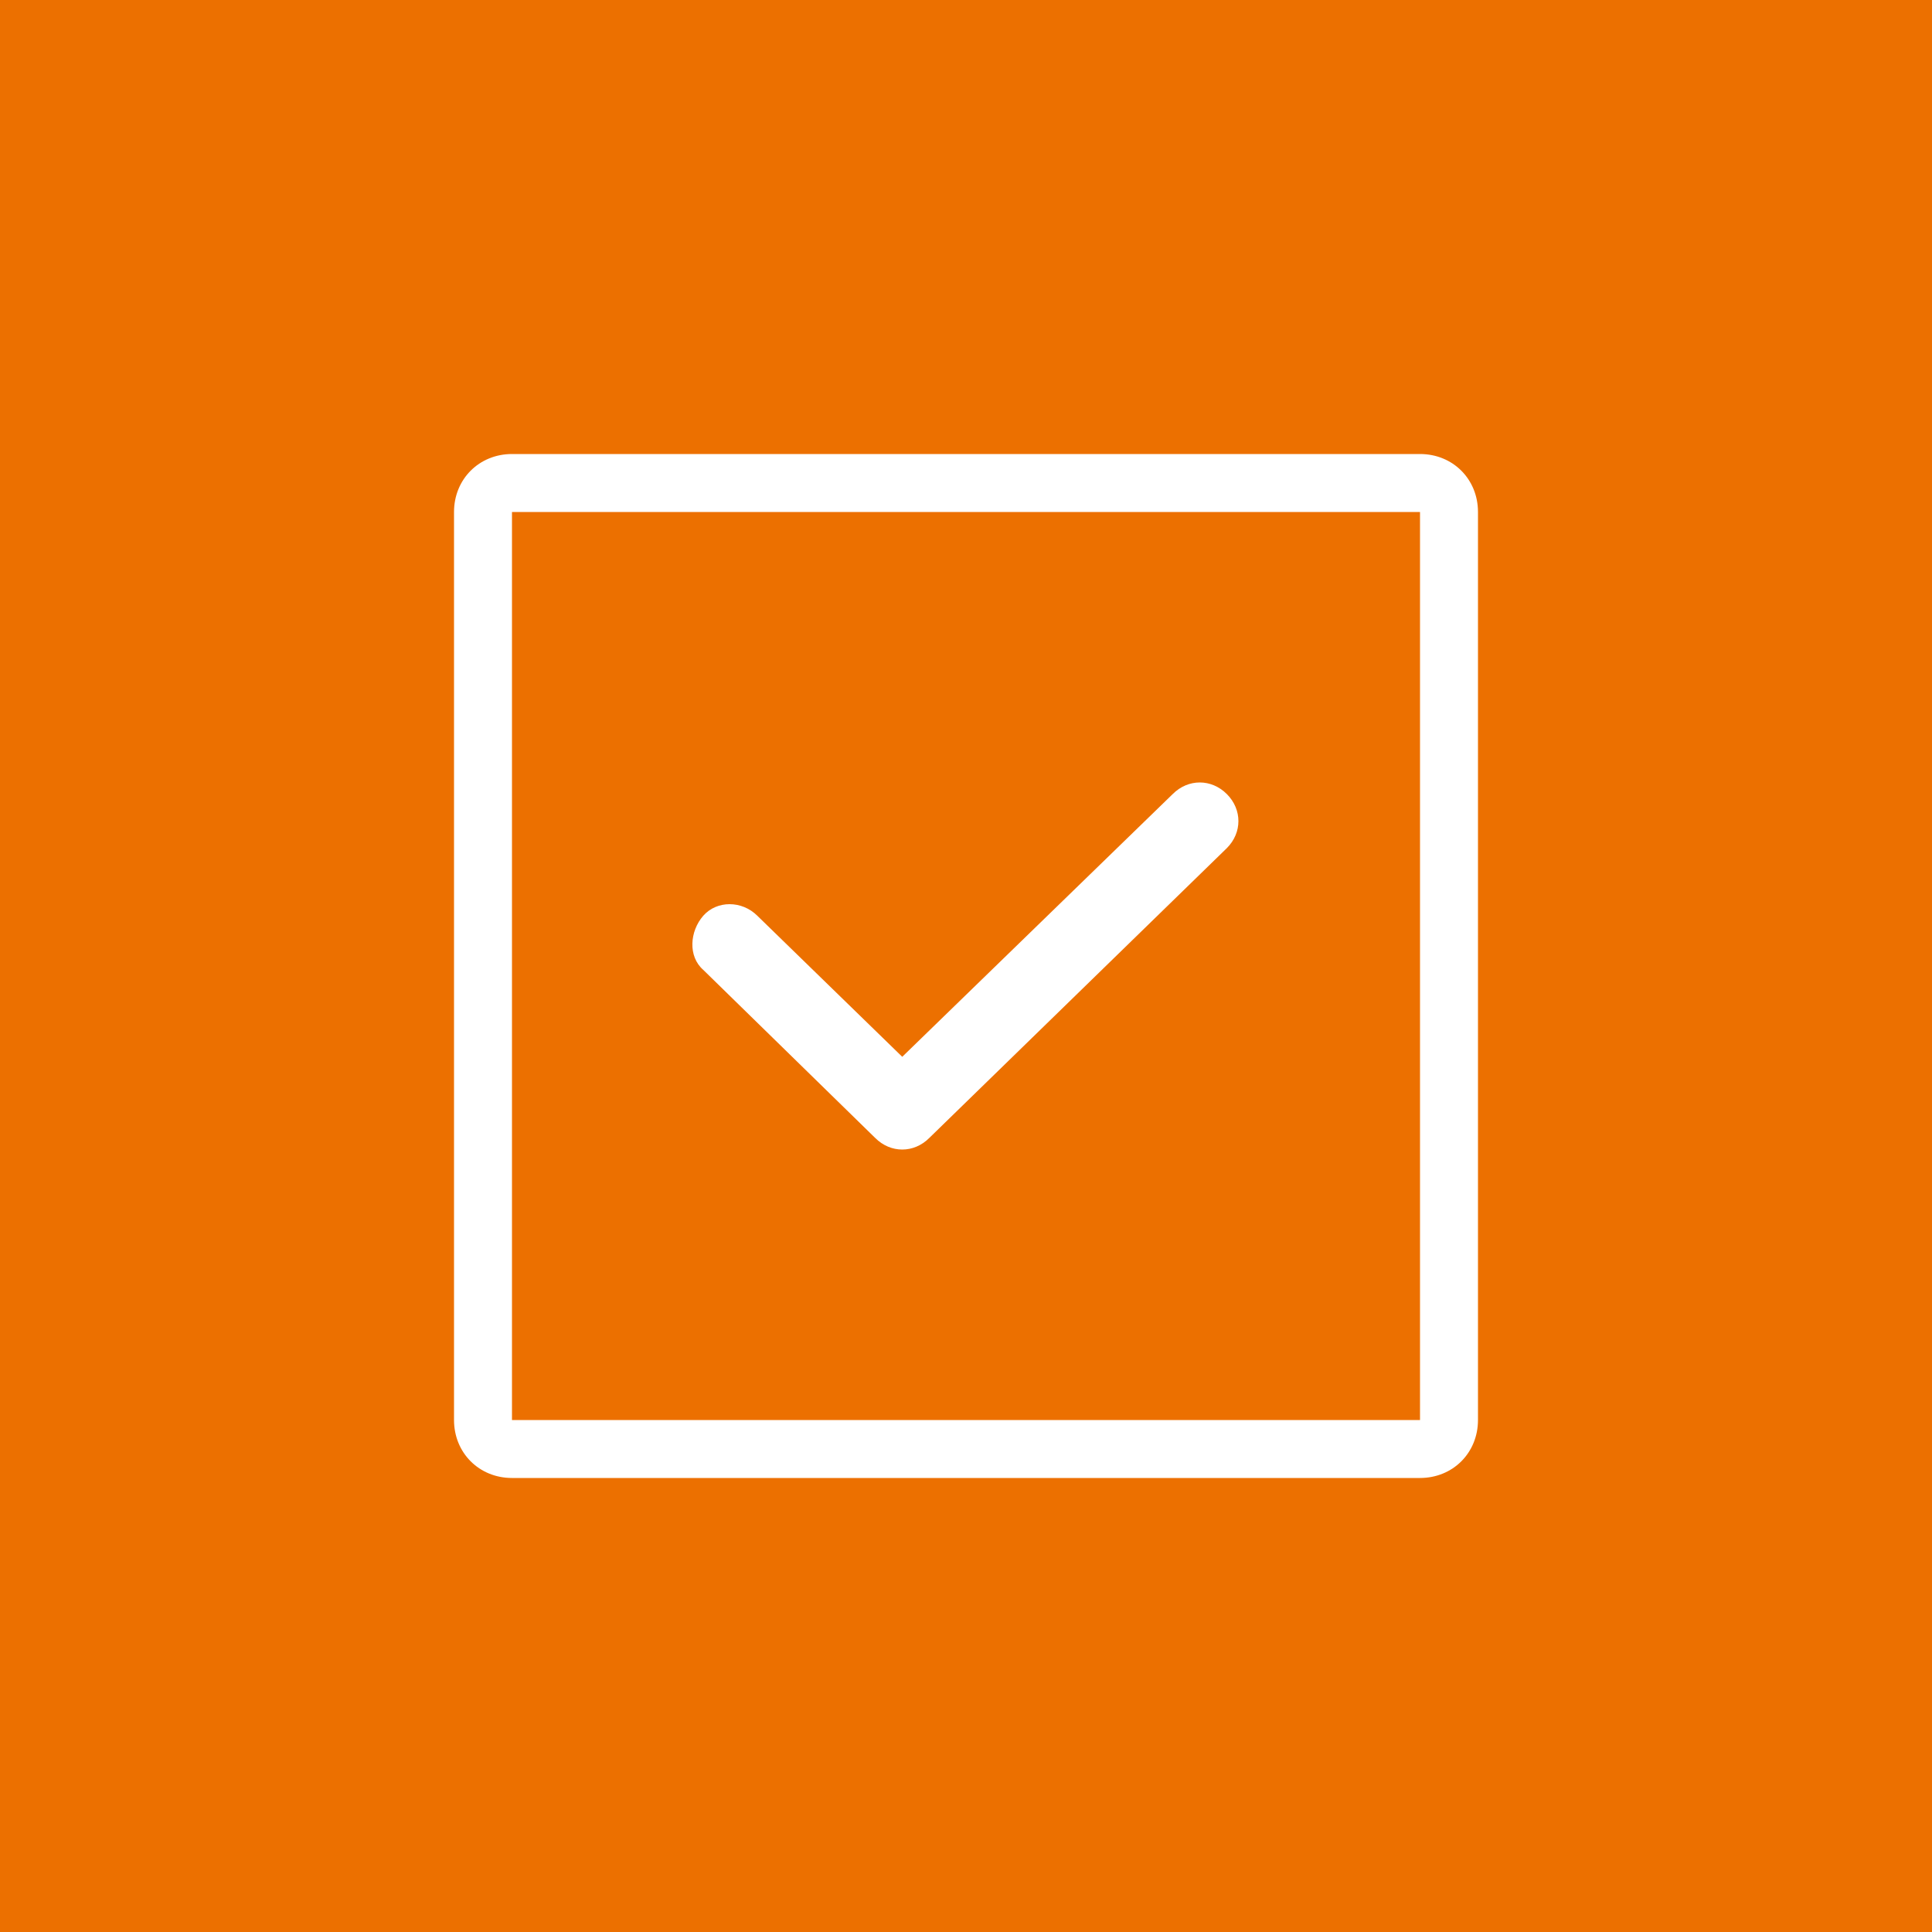 <?xml version="1.0" encoding="utf-8"?>
<!-- Generator: Adobe Illustrator 25.3.1, SVG Export Plug-In . SVG Version: 6.00 Build 0)  -->
<svg version="1.1" id="Ebene_1" xmlns="http://www.w3.org/2000/svg" xmlns:xlink="http://www.w3.org/1999/xlink" x="0px" y="0px"
	 viewBox="0 0 100 100" style="enable-background:new 0 0 100 100;" xml:space="preserve">
<style type="text/css">
	.st0{fill-rule:evenodd;clip-rule:evenodd;fill:#EC7000;}
	.st1{fill:#FFFFFF;}
</style>
<rect y="0" class="st0" width="100" height="100"/>
<path class="st1" d="M73.5,23.5h-47c-1.7,0-3,1.3-3,3v47c0,1.7,1.3,3,3,3h47c1.7,0,3-1.3,3-3v-47C76.5,24.8,75.2,23.5,73.5,23.5z
	 M73.5,73.5h-47v-47h47V73.5z M45.3,58.9c0.4,0.4,0.9,0.6,1.4,0.6c0.5,0,1-0.2,1.4-0.6l15.4-15c0.8-0.8,0.8-2,0-2.8
	c-0.8-0.8-2-0.8-2.8,0l-14,13.6l-7.5-7.3c-0.8-0.8-2.1-0.8-2.8,0s-0.8,2.1,0,2.8L45.3,58.9z"/>
</svg>
